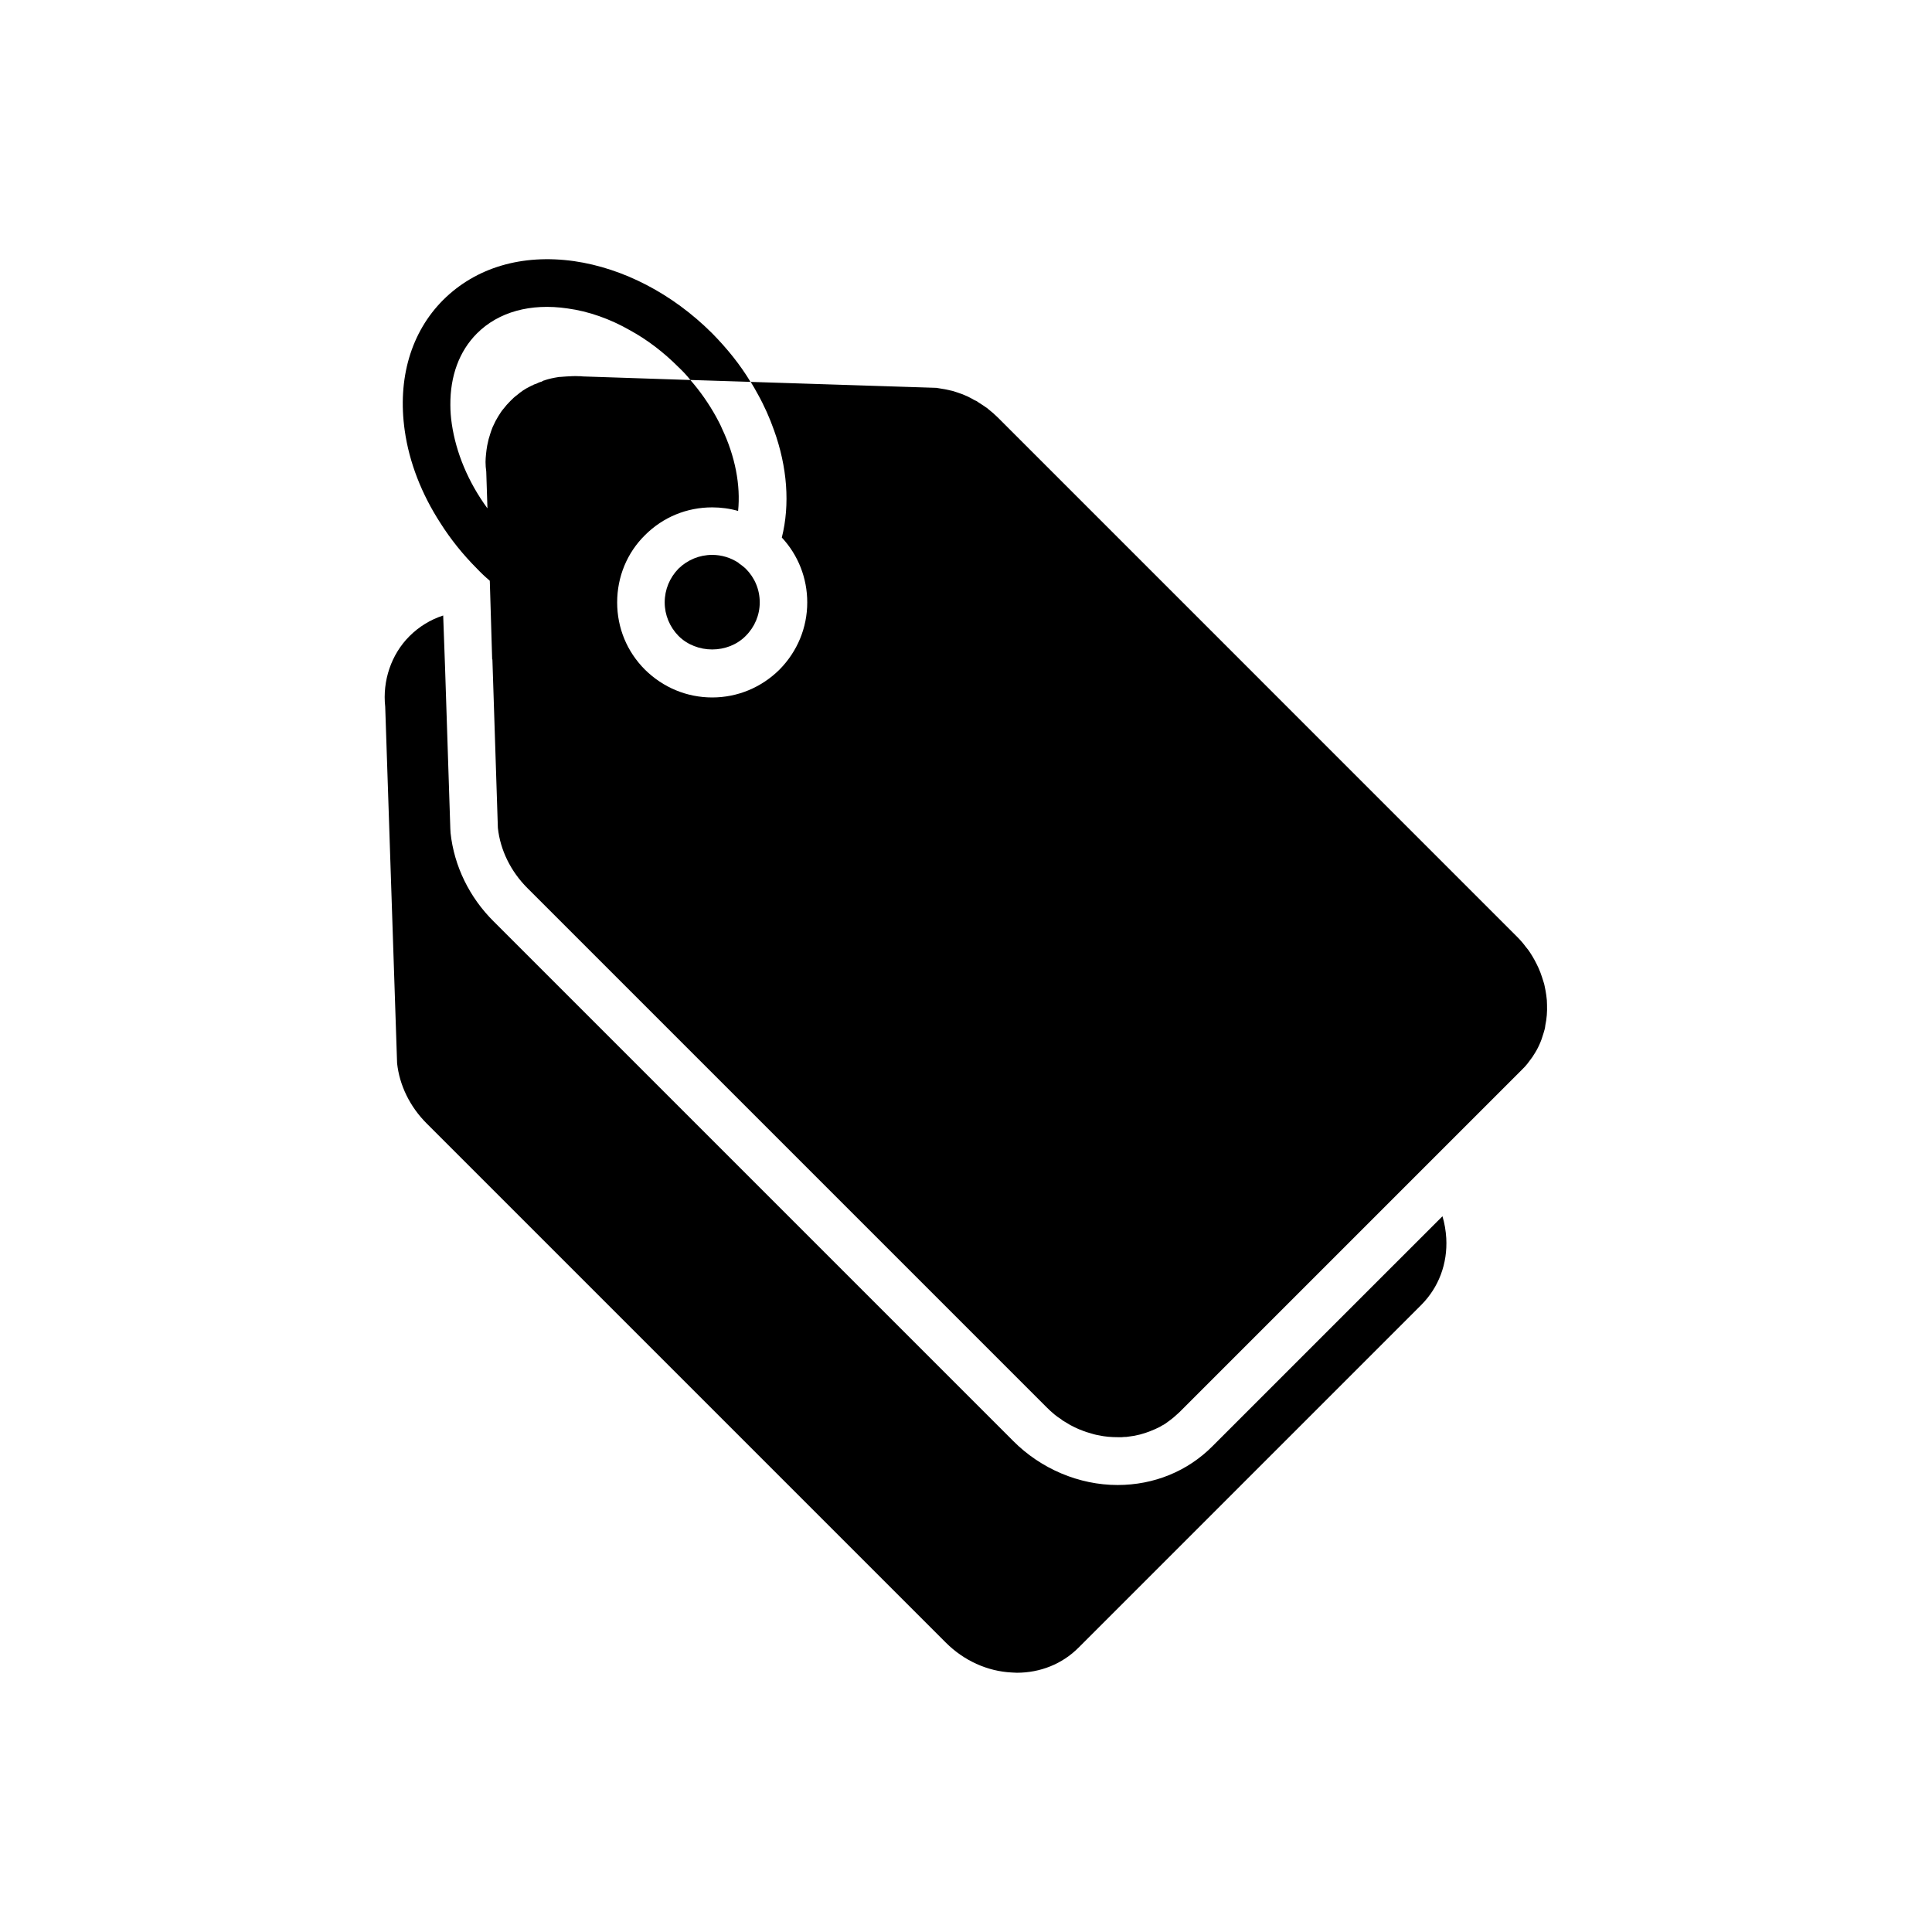 <?xml version="1.0" encoding="UTF-8"?>
<!-- Uploaded to: ICON Repo, www.iconrepo.com, Generator: ICON Repo Mixer Tools -->
<svg fill="#000000" width="800px" height="800px" version="1.1" viewBox="144 144 512 512" xmlns="http://www.w3.org/2000/svg">
 <g>
  <path d="m553.79 407.81c-0.125-0.82-0.25-1.637-0.441-2.457-0.062-0.379-0.188-0.82-0.316-1.195-0.125-0.441-0.25-0.82-0.379-1.195-0.25-0.82-0.566-1.574-0.883-2.332-0.629-1.387-1.387-2.832-2.266-4.156-0.316-0.504-0.691-1.008-1.133-1.512-0.691-0.945-1.449-1.828-2.332-2.707l-137.6-137.61c-0.82-0.82-1.699-1.574-2.582-2.266l-0.125-0.125c-0.816-0.566-1.637-1.133-2.457-1.637-0.316-0.25-0.629-0.441-1.008-0.566-0.629-0.379-1.258-0.691-1.891-1.008-0.441-0.188-0.883-0.379-1.324-0.566-0.883-0.316-1.762-0.629-2.644-0.883-1.258-0.316-2.582-0.566-3.906-0.754h-0.125c-0.125-0.062-0.25-0.062-0.379-0.062l-49.059-1.574c0.629 1.008 1.258 2.078 1.828 3.148 1.762 3.148 3.211 6.422 4.344 9.637 3.527 9.762 4.281 19.711 2.078 28.465 4.344 4.66 6.738 10.77 6.738 17.191 0 6.738-2.644 13.035-7.367 17.82-4.785 4.723-11.082 7.367-17.82 7.367s-13.035-2.644-17.82-7.367c-4.785-4.785-7.367-11.082-7.367-17.82 0-6.738 2.582-13.098 7.367-17.82 4.785-4.785 11.082-7.367 17.82-7.367 2.332 0 4.66 0.316 6.863 0.945 0.691-6.801-0.754-14.422-4.281-21.852-0.441-1.07-1.008-2.078-1.574-3.148-1.891-3.402-4.156-6.676-6.801-9.699l-28.465-0.945c-0.379-0.062-0.691-0.062-1.07-0.062-1.07-0.062-2.141 0-3.211 0.062-0.566 0.062-1.133 0.062-1.637 0.125h-0.188-0.125c-0.062 0-0.188 0.062-0.25 0.062h-0.125c-1.195 0.188-2.394 0.441-3.527 0.82-0.062 0.062-0.125 0.062-0.188 0.062-0.125 0-0.188 0.062-0.25 0.125-0.125 0.062-0.25 0.062-0.379 0.188-0.566 0.125-1.07 0.379-1.574 0.629-0.188 0-0.379 0.125-0.566 0.188 0 0-0.062 0-0.062 0.062l-0.07 0.062h-0.125c-0.188 0.062-0.316 0.188-0.504 0.25-0.062 0.062-0.188 0.062-0.25 0.125-0.629 0.316-1.195 0.629-1.762 1.008-0.566 0.379-1.133 0.82-1.637 1.258-0.629 0.441-1.133 0.945-1.699 1.512-0.691 0.691-1.324 1.387-1.891 2.141-0.188 0.25-0.441 0.504-0.629 0.82-0.504 0.754-1.008 1.574-1.449 2.394-0.25 0.504-0.504 1.07-0.754 1.574-0.441 1.07-0.754 2.141-1.07 3.211-0.125 0.566-0.25 1.133-0.379 1.699-0.125 0.754-0.25 1.512-0.316 2.332-0.062 0.629-0.125 1.324-0.125 2.016 0 0.82 0.062 1.699 0.188 2.519l0.316 9.762s0-0.062-0.062-0.062c-5.039-6.926-8.25-14.609-9.383-22.293-0.25-1.699-0.379-3.402-0.379-4.977v-0.062c-0.062-7.621 2.332-14.234 7.055-18.957 5.668-5.668 14.168-8.062 23.992-6.613 5.606 0.758 11.273 2.769 16.562 5.793 4.598 2.519 8.879 5.793 12.848 9.762 1.133 1.07 2.203 2.203 3.148 3.402l15.934 0.504c-2.769-4.598-6.234-8.879-10.141-12.848l-0.125-0.125c-10.453-10.391-23.426-17.129-36.465-19.02-13.855-1.953-26.07 1.699-34.699 10.266-8.566 8.566-12.156 20.906-10.203 34.637 1.195 8.438 4.473 16.816 9.445 24.496 2.707 4.281 5.984 8.375 9.699 12.09 1.07 1.133 2.203 2.203 3.336 3.148v0.062h0.062l0.25 8.254 0.379 12.594h0.062l1.449 44.648c0.629 5.856 3.402 11.523 7.809 15.934l137.6 137.6c0.691 0.691 1.387 1.324 2.141 1.953 0.566 0.441 1.133 0.883 1.762 1.258 0.188 0.188 0.316 0.25 0.504 0.379 0.629 0.379 1.258 0.754 1.891 1.133 0.754 0.379 1.449 0.754 2.203 1.07 0.945 0.379 1.891 0.754 2.832 1.008 0.82 0.25 1.637 0.504 2.457 0.629 1.699 0.379 3.402 0.504 5.102 0.504h1.07c0.379-0.062 0.754-0.062 1.133-0.062 0.754-0.125 1.512-0.188 2.203-0.316 1.008-0.188 1.953-0.441 2.898-0.754 0.883-0.316 1.762-0.629 2.582-1.008 0.062 0 0.062-0.062 0.125-0.062 0.566-0.25 1.133-0.504 1.699-0.883 0.566-0.25 1.07-0.629 1.574-1.008 1.07-0.754 2.016-1.574 2.961-2.457l90.938-90.938c0.441-0.441 0.945-0.945 1.324-1.449s0.754-1.008 1.133-1.512c0.188-0.25 0.379-0.504 0.504-0.754 1.195-1.762 2.078-3.777 2.644-5.793 0.25-0.754 0.441-1.449 0.504-2.203 0.379-1.762 0.504-3.527 0.441-5.352 0.004-0.816-0.059-1.699-0.188-2.516z"/>
  <path d="m511.78 480.8-46.414 46.414c-6.613 6.676-15.555 10.328-25.191 10.328-10.203 0-20.34-4.281-27.711-11.715l-137.6-137.6c-6.488-6.422-10.516-14.738-11.461-23.488l-0.062-1.133-1.387-42.508-0.504-13.984c-3.336 1.07-6.422 2.961-8.941 5.481-4.848 4.848-7.18 11.84-6.422 18.703l3.148 94.465c0.629 5.856 3.402 11.523 7.809 15.934l137.6 137.6c4.785 4.785 11.02 7.621 17.508 7.934 0.441 0 0.883 0.062 1.324 0.062 6.234 0 12.027-2.332 16.312-6.613l90.938-90.938c4.535-4.598 6.926-10.832 6.551-17.633-0.125-1.953-0.441-3.906-1.008-5.793z"/>
  <path d="m339.67 293.13c-2.016-1.324-4.41-2.078-6.926-2.078-3.402 0-6.551 1.324-8.941 3.652-2.332 2.394-3.652 5.543-3.652 8.941 0 3.336 1.324 6.488 3.652 8.879 4.785 4.785 13.098 4.785 17.82 0 2.394-2.394 3.715-5.543 3.715-8.879 0-3.402-1.324-6.551-3.715-8.941-0.504-0.441-1.008-0.883-1.512-1.195-0.191-0.129-0.316-0.254-0.441-0.379z"/>
 </g>
</svg>